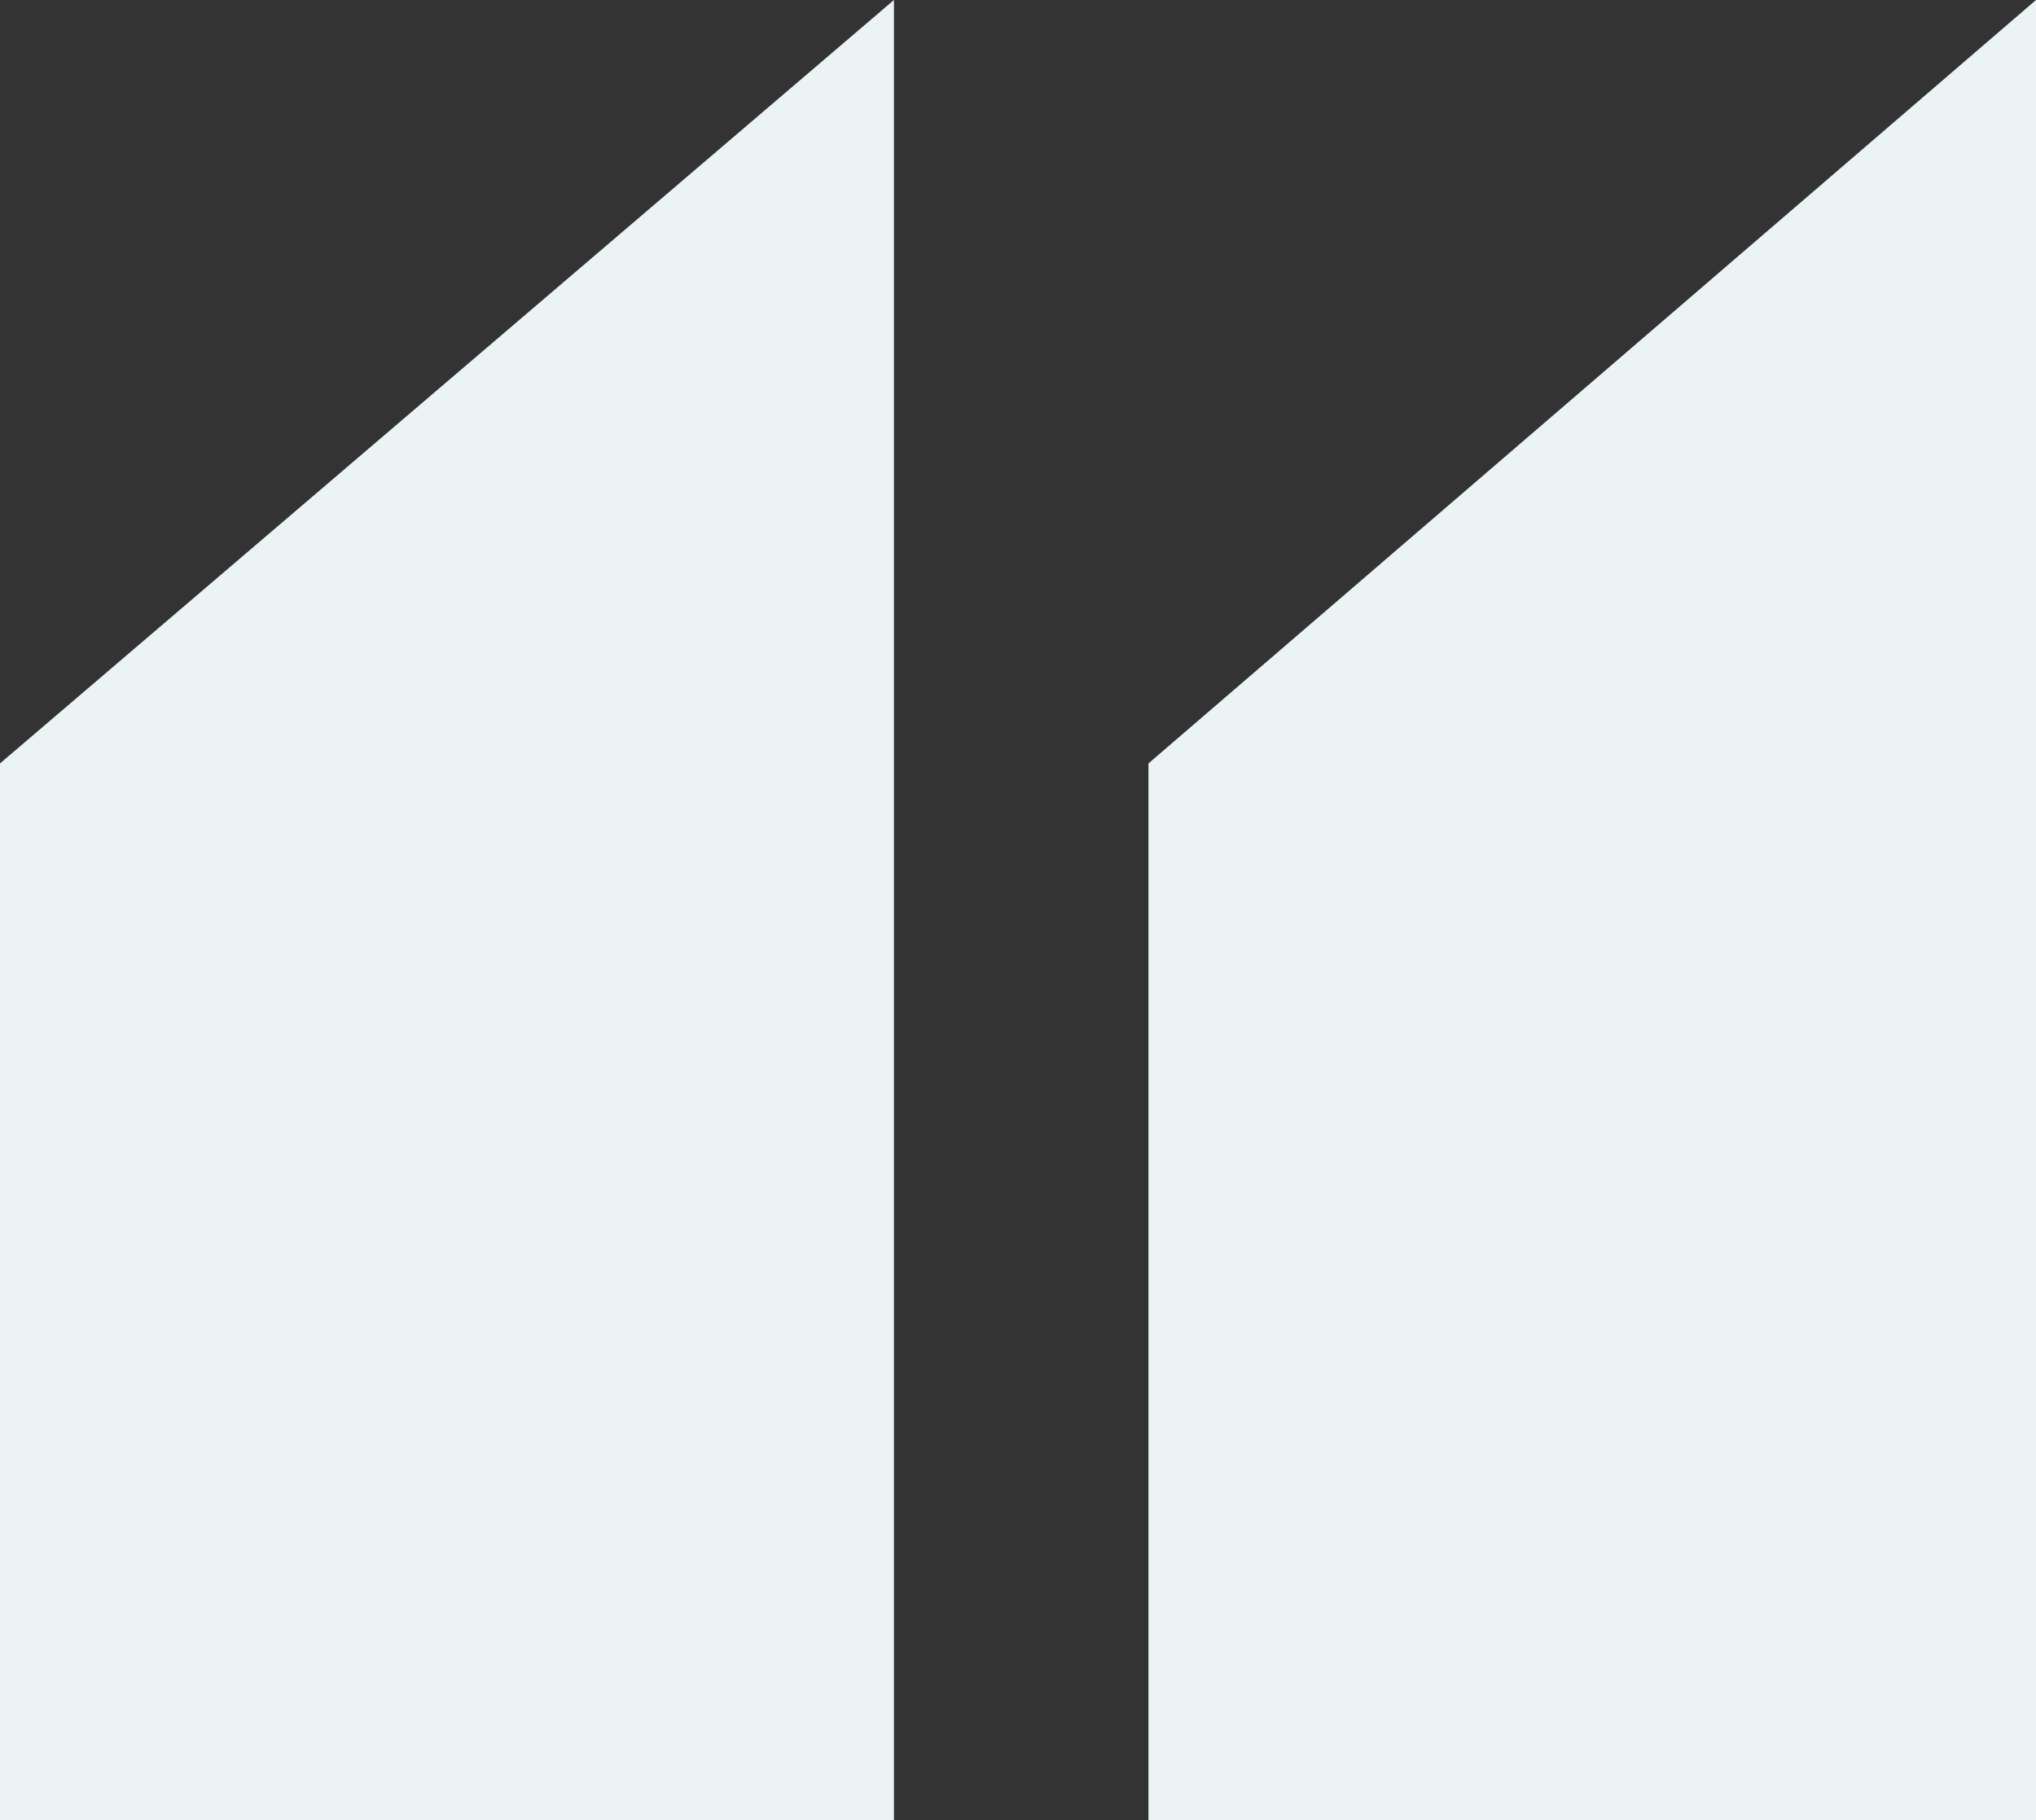 <?xml version="1.0" encoding="UTF-8"?><svg id="Vrstva_1" xmlns="http://www.w3.org/2000/svg" width="86" height="76.9" viewBox="0 0 86 76.9"><rect x="0" y="0" width="86" height="76.9" fill="#333333" stroke="none"/><defs><style>.cls-1{fill:#ecf3f4;stroke-width:0px;}</style></defs><path class="cls-1" d="M0,76.9v-44.65L37.76,0v76.9H0ZM48.51,76.9v-44.65L86,0v76.9h-37.49Z"/></svg>